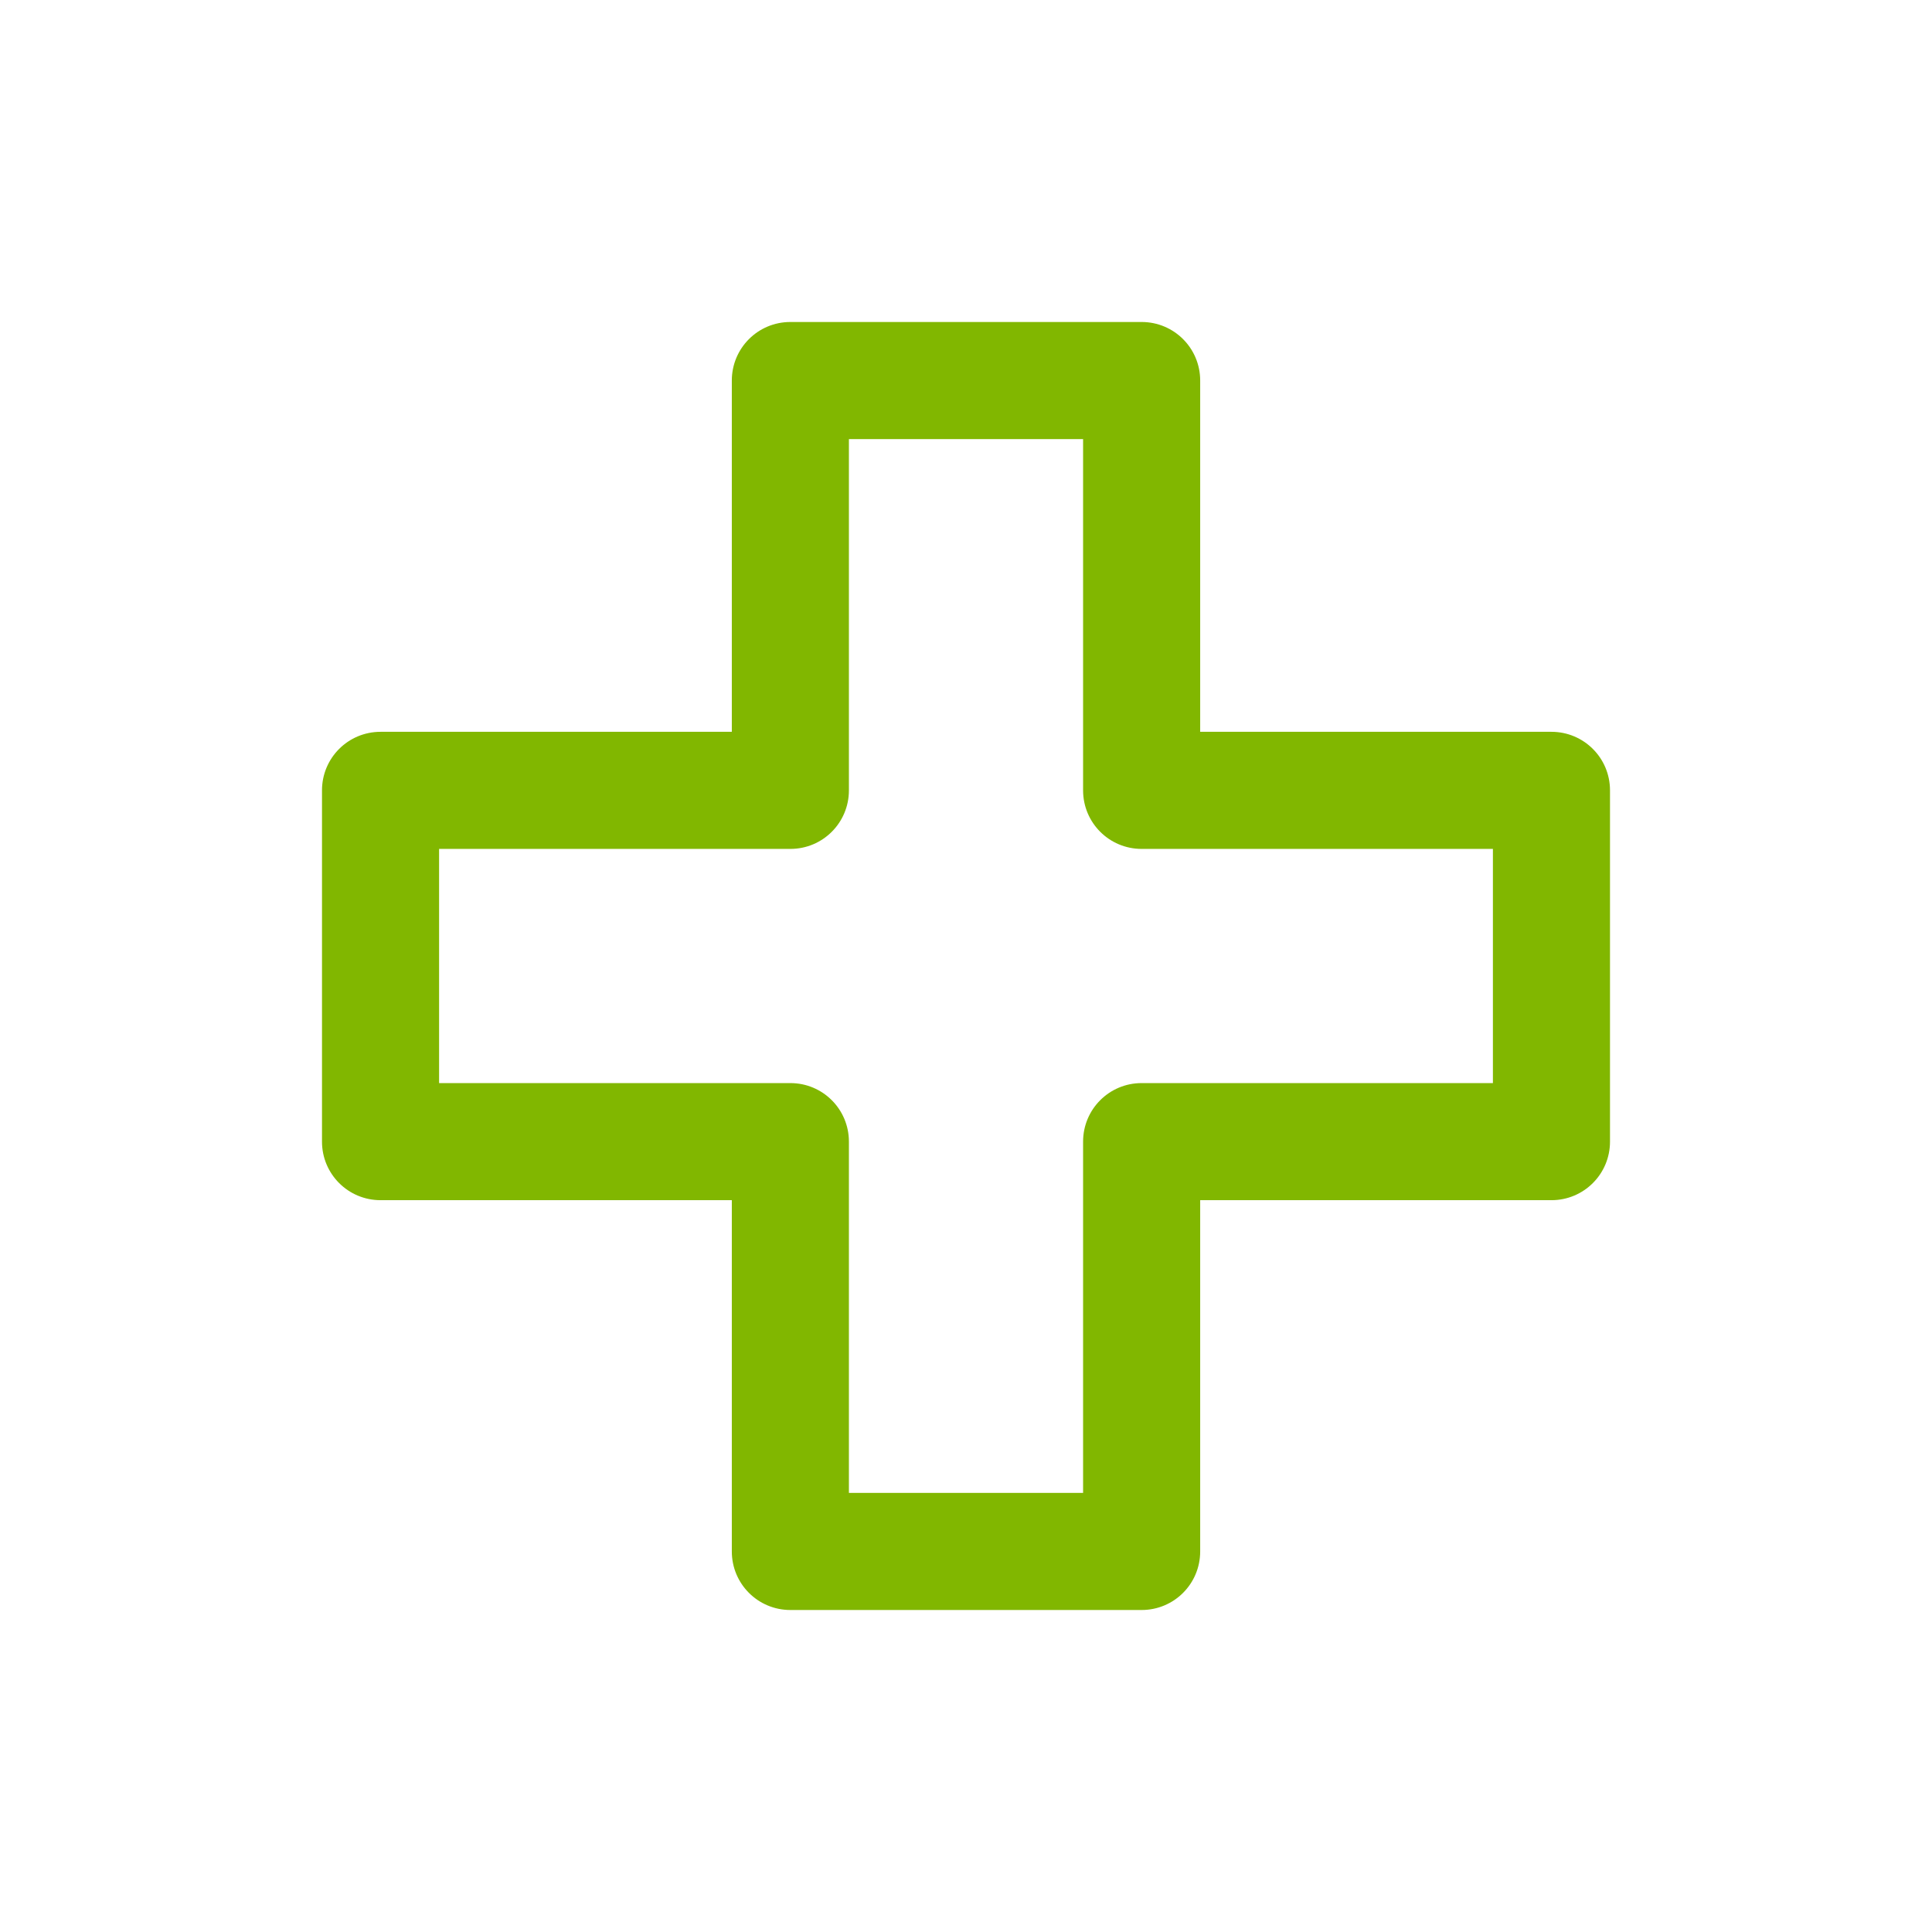 <?xml version="1.0" encoding="UTF-8"?>
<svg xmlns="http://www.w3.org/2000/svg" id="Layer_1" version="1.1" viewBox="0 0 99 99">
  <defs>
    <style>
      .st0 {
        fill: #81b700;
      }
    </style>
  </defs>
  <path class="st0" d="M58.5,82.5h-18c-1.66,0-3-1.34-3-3v-18h-18c-1.66,0-3-1.34-3-3v-18c0-1.66,1.34-3,3-3h18v-18c0-1.66,1.34-3,3-3h18c1.66,0,3,1.34,3,3v18h18c1.66,0,3,1.34,3,3v18c0,1.66-1.34,3-3,3h-18v18c0,1.66-1.34,3-3,3ZM43.5,76.5h12v-18c0-1.66,1.34-3,3-3h18v-12h-18c-1.66,0-3-1.34-3-3v-18h-12v18c0,1.66-1.34,3-3,3h-18v12h18c1.66,0,3,1.34,3,3v18Z"></path>
</svg>
